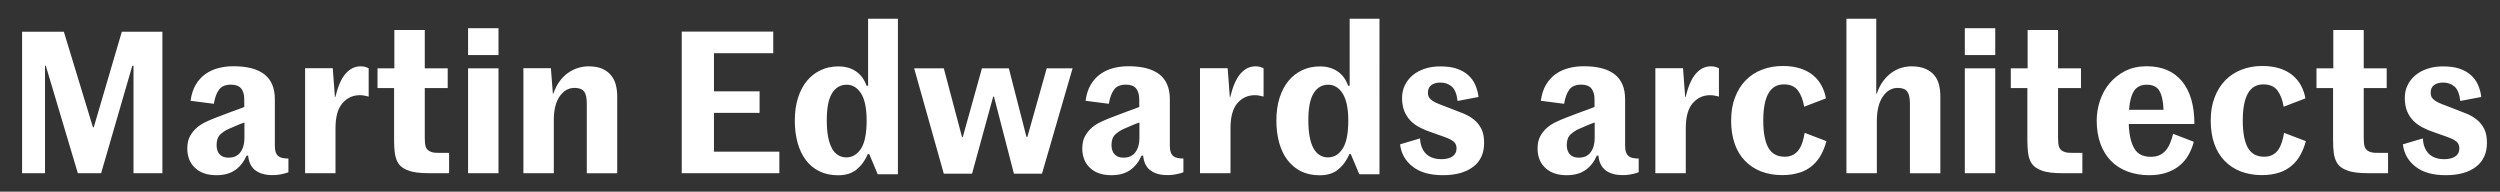 <?xml version="1.0" encoding="UTF-8"?>
<svg id="Layer_1" xmlns="http://www.w3.org/2000/svg" version="1.1" viewBox="0 0 290.98 22.31">
  <rect x="0" y="0" width="290.98" height="22.31" fill="#333333" stroke="none"/>
  <!-- Generator: Adobe Illustrator 29.8.1, SVG Export Plug-In . SVG Version: 2.1.1 Build 2)  -->
  <defs>
    <style>
      .st0 {
        fill: #fff;
      }
    </style>
  </defs>
  <path class="st0" d="M288.19,19.41c.84-.65,1.27-1.58,1.27-2.77,0-.66-.1-1.2-.31-1.62-.21-.42-.49-.78-.84-1.07-.35-.29-.77-.54-1.27-.74s-1.02-.41-1.59-.62c-.48-.18-.87-.34-1.2-.46-.32-.12-.58-.25-.78-.38-.2-.13-.34-.27-.43-.41-.08-.15-.13-.33-.13-.56,0-.38.13-.68.39-.87.26-.2.61-.3,1.06-.3.52,0,.96.15,1.32.46.36.31.59.87.68,1.68l2.44-.46c-.06-.51-.19-.98-.38-1.41-.19-.44-.47-.82-.83-1.14-.36-.32-.8-.57-1.33-.75-.53-.18-1.17-.26-1.92-.26-.67,0-1.28.09-1.83.28-.54.18-1.01.44-1.39.76-.38.32-.68.71-.9,1.16-.22.45-.32.94-.32,1.46,0,.6.09,1.11.26,1.54.18.43.42.8.73,1.12.31.31.67.58,1.09.79.42.22.88.41,1.37.57.55.2,1.02.36,1.39.49.38.13.67.26.9.39.22.13.38.27.47.42.09.15.14.35.14.58,0,.4-.16.7-.48.92-.32.21-.75.32-1.29.32-.32,0-.62-.04-.91-.13-.28-.08-.54-.22-.76-.4-.22-.18-.41-.43-.55-.74-.15-.31-.23-.69-.26-1.15l-2.32.69c.12,1.06.61,1.92,1.46,2.59.85.67,2.03,1,3.53,1s2.68-.33,3.52-.98M275.7,20.16h2.25v-2.37h-1.08c-.23,0-.44,0-.62-.02-.18-.02-.35-.06-.51-.14-.26-.12-.43-.31-.51-.55-.08-.24-.11-.61-.11-1.08v-5.75h2.67v-2.3h-2.67V3.49h-3.54v4.46h-1.96v2.3h1.93v6.09c0,.57.03,1.05.08,1.44.05.39.15.72.28.99.13.27.3.49.52.66.22.17.48.31.78.41.49.21,1.32.32,2.48.32M265.29,20.09c.58-.2,1.07-.48,1.47-.83.41-.35.74-.77,1-1.25.26-.48.47-1.01.62-1.58l-2.53-.97c-.06.37-.15.73-.25,1.07-.11.34-.25.64-.42.89-.18.26-.4.46-.67.6-.27.15-.6.22-.98.22-.87,0-1.51-.35-1.9-1.05-.39-.7-.59-1.75-.59-3.16,0-2.81.8-4.21,2.39-4.21.75,0,1.3.24,1.66.73.35.49.59,1.11.71,1.87l2.53-.97c-.09-.54-.26-1.03-.51-1.49-.25-.46-.57-.86-.98-1.2-.41-.34-.9-.6-1.48-.79-.58-.19-1.27-.29-2.05-.29-.87,0-1.68.14-2.41.43-.74.28-1.37.7-1.9,1.24-.53.54-.94,1.21-1.24,1.99s-.45,1.68-.45,2.69.14,1.91.41,2.69.68,1.45,1.2,1.99c.52.54,1.15.96,1.88,1.24.73.28,1.54.43,2.45.43.78,0,1.46-.1,2.04-.3M252.93,15.58c-.09.37-.2.72-.33,1.04-.13.33-.29.61-.49.85-.2.24-.44.43-.72.57-.28.14-.63.21-1.05.21-.92,0-1.57-.33-1.94-1-.38-.66-.59-1.6-.63-2.82h7.64c0-2.15-.48-3.8-1.44-4.97-.96-1.16-2.33-1.75-4.11-1.75-.94,0-1.76.18-2.48.54-.72.36-1.33.84-1.83,1.43-.5.59-.87,1.27-1.13,2.03-.25.76-.38,1.54-.38,2.33,0,1.01.15,1.91.44,2.7.29.79.7,1.45,1.23,1.99.53.54,1.17.95,1.92,1.23.75.28,1.59.43,2.51.43.77,0,1.45-.1,2.04-.3.59-.2,1.1-.48,1.52-.83.42-.35.77-.77,1.03-1.24.27-.48.47-.98.61-1.52l-2.39-.92ZM251.33,10.56c.28.47.45,1.21.49,2.22h-4.02c.08-1.01.28-1.75.6-2.22.32-.47.81-.7,1.47-.7s1.18.23,1.46.7M240.12,20.16h2.25v-2.37h-1.08c-.23,0-.44,0-.62-.02-.18-.02-.35-.06-.51-.14-.26-.12-.43-.31-.51-.55-.08-.24-.11-.61-.11-1.08v-5.75h2.67v-2.3h-2.67V3.49h-3.54v4.46h-1.96v2.3h1.93v6.09c0,.57.03,1.05.08,1.44.05.39.15.72.28.99.13.27.3.49.52.66.22.17.48.31.78.41.49.21,1.32.32,2.49.32M228.69,20.16h3.54V7.95h-3.54v12.21ZM228.69,6.41h3.54v-3.13h-3.54v3.13ZM214.91,20.16h3.54v-6.1c0-1.19.23-2.13.69-2.81.46-.68,1.04-1.02,1.73-1.02.54,0,.91.14,1.12.43s.31.75.31,1.41v8.1h3.54v-8.95c0-.49-.05-.95-.16-1.37-.11-.42-.29-.79-.55-1.1-.26-.32-.61-.56-1.04-.75-.43-.18-.97-.28-1.61-.28-.38,0-.77.06-1.16.17-.39.11-.77.3-1.13.55-.36.25-.69.58-1,.99-.31.41-.55.89-.74,1.46h-.07V2.18h-3.47v17.99ZM209.49,20.09c.57-.2,1.07-.48,1.47-.83.41-.35.74-.77,1-1.25.26-.48.47-1.01.62-1.58l-2.53-.97c-.06.37-.15.73-.25,1.07-.11.34-.25.64-.43.89-.18.26-.4.46-.67.6-.27.15-.59.22-.98.22-.87,0-1.51-.35-1.9-1.05-.39-.7-.59-1.75-.59-3.16,0-2.81.8-4.21,2.39-4.21.75,0,1.3.24,1.66.73.35.49.59,1.11.71,1.87l2.53-.97c-.09-.54-.26-1.03-.51-1.49-.25-.46-.57-.86-.98-1.2-.41-.34-.9-.6-1.48-.79-.58-.19-1.26-.29-2.05-.29-.87,0-1.68.14-2.42.43-.74.28-1.37.7-1.9,1.24-.53.54-.94,1.21-1.24,1.99-.3.78-.45,1.68-.45,2.69s.14,1.91.41,2.69.67,1.45,1.2,1.99c.52.54,1.15.96,1.87,1.24.73.28,1.54.43,2.45.43.78,0,1.46-.1,2.04-.3M192.67,20.16h3.54v-5.24c0-1.32.27-2.29.81-2.91.54-.62,1.21-.93,2.02-.93.2,0,.38.02.54.05.16.03.33.07.49.11v-3.29c-.11-.06-.24-.11-.39-.16-.15-.05-.34-.07-.55-.07-.68,0-1.26.29-1.76.87s-.89,1.49-1.18,2.71h-.05l-.25-3.36h-3.22v12.21ZM182.71,17.96c-.23-.27-.35-.62-.35-1.07,0-.55.14-.96.43-1.23.28-.27.62-.49,1-.66.43-.18.78-.33,1.05-.45.27-.12.52-.21.77-.29v1.82c0,.66-.15,1.2-.46,1.63-.31.43-.78.64-1.4.64-.46,0-.81-.13-1.04-.4M184.56,19.78c.56-.41.99-.96,1.3-1.67h.18c.08.78.36,1.36.85,1.72.49.37,1.15.55,1.98.55.15,0,.32,0,.49-.02.18-.02.35-.04.53-.08.18-.04.34-.08.48-.11.15-.04.26-.08.36-.13v-1.59c-.23,0-.44-.01-.63-.05-.19-.03-.35-.09-.47-.18-.32-.2-.48-.61-.48-1.24v-5.43c0-1.3-.41-2.27-1.22-2.9-.81-.63-2.01-.94-3.59-.94-.63,0-1.22.07-1.78.22-.56.15-1.06.38-1.51.7-.44.32-.82.74-1.12,1.25-.3.51-.49,1.13-.59,1.85l2.71.35c.12-.74.33-1.29.62-1.67.29-.38.75-.56,1.38-.56.54,0,.93.15,1.17.44.24.29.37.73.37,1.3v.86c-.43.17-.93.36-1.51.56-.57.21-1.15.43-1.74.66-.4.15-.8.32-1.2.51-.4.18-.76.41-1.08.69-.32.28-.59.61-.79.99-.21.38-.31.86-.31,1.43,0,.93.3,1.69.9,2.25.6.57,1.43.85,2.48.85.9,0,1.64-.2,2.2-.61M171.48,19.41c.84-.65,1.26-1.58,1.26-2.77,0-.66-.1-1.2-.31-1.62-.21-.42-.49-.78-.84-1.07-.35-.29-.77-.54-1.26-.74-.49-.2-1.02-.41-1.59-.62-.48-.18-.87-.34-1.2-.46-.32-.12-.58-.25-.78-.38-.2-.13-.34-.27-.43-.41-.09-.15-.13-.33-.13-.56,0-.38.13-.68.39-.87.26-.2.61-.3,1.06-.3.52,0,.96.15,1.32.46.36.31.59.87.68,1.68l2.44-.46c-.06-.51-.19-.98-.38-1.41-.19-.44-.47-.82-.83-1.14-.36-.32-.81-.57-1.33-.75-.53-.18-1.17-.26-1.92-.26-.68,0-1.28.09-1.83.28-.54.18-1.01.44-1.39.76s-.68.71-.9,1.16c-.21.45-.32.94-.32,1.46,0,.6.09,1.11.26,1.54.18.43.42.8.72,1.12.31.31.67.58,1.09.79.42.22.88.41,1.37.57.55.2,1.02.36,1.39.49.38.13.67.26.9.39.22.13.38.27.47.42.09.15.14.35.14.58,0,.4-.16.7-.48.92-.32.21-.75.32-1.29.32-.32,0-.62-.04-.91-.13-.28-.08-.54-.22-.76-.4-.22-.18-.41-.43-.55-.74-.15-.31-.23-.69-.26-1.15l-2.32.69c.12,1.06.61,1.92,1.46,2.59.85.67,2.03,1,3.53,1s2.68-.33,3.52-.98M155.76,19.71c.56-.45.99-1.05,1.3-1.78h.16l.99,2.35h2.35V2.18h-3.47v7.8h-.18c-.26-.74-.67-1.3-1.24-1.68-.57-.38-1.24-.57-2.02-.57s-1.44.14-2.06.43c-.62.28-1.16.7-1.61,1.24-.45.54-.8,1.21-1.05,1.99-.25.78-.37,1.67-.37,2.67,0,.92.11,1.77.32,2.54.22.77.53,1.45.96,2.01s.95,1.01,1.57,1.32c.63.31,1.36.47,2.19.47.89,0,1.61-.23,2.17-.68M152.87,17.24c-.39-.72-.59-1.8-.59-3.24s.2-2.47.61-3.14c.41-.67.98-1,1.71-1,.69,0,1.25.35,1.68,1.03.43.69.65,1.73.65,3.13,0,1.52-.22,2.61-.66,3.29s-1.01,1.01-1.71,1.01-1.3-.36-1.69-1.08M139.68,20.16h3.54v-5.24c0-1.32.27-2.29.8-2.91.54-.62,1.21-.93,2.02-.93.2,0,.38.02.54.05.16.03.32.07.49.11v-3.29c-.11-.06-.24-.11-.39-.16-.15-.05-.34-.07-.55-.07-.67,0-1.26.29-1.76.87-.5.58-.89,1.49-1.18,2.71h-.05l-.25-3.36h-3.22v12.21ZM129.72,17.96c-.23-.27-.35-.62-.35-1.07,0-.55.14-.96.43-1.23.28-.27.62-.49,1-.66.43-.18.78-.33,1.05-.45.27-.12.52-.21.77-.29v1.82c0,.66-.15,1.2-.46,1.63-.31.43-.77.64-1.4.64-.46,0-.8-.13-1.03-.4M131.57,19.78c.56-.41.99-.96,1.3-1.67h.18c.08.78.36,1.36.85,1.72.49.37,1.15.55,1.98.55.15,0,.32,0,.49-.02.18-.02.35-.04.53-.08.18-.04.34-.08.48-.11.15-.04.26-.08.36-.13v-1.59c-.23,0-.44-.01-.63-.05s-.35-.09-.47-.18c-.32-.2-.48-.61-.48-1.24v-5.43c0-1.3-.41-2.27-1.22-2.9-.81-.63-2.01-.94-3.59-.94-.63,0-1.22.07-1.78.22-.56.15-1.06.38-1.51.7-.44.32-.82.74-1.12,1.25-.3.51-.49,1.13-.59,1.85l2.71.35c.12-.74.33-1.29.62-1.67.29-.38.75-.56,1.38-.56.54,0,.93.15,1.17.44.24.29.37.73.37,1.3v.86c-.43.17-.93.36-1.51.56-.57.21-1.15.43-1.74.66-.4.15-.8.32-1.2.51-.4.18-.76.41-1.08.69-.32.28-.59.61-.79.99-.21.38-.31.86-.31,1.43,0,.93.3,1.69.9,2.25.6.57,1.43.85,2.48.85.9,0,1.64-.2,2.2-.61M109.85,20.21h3.29l2.46-8.97h.09l2.32,8.97h3.27l3.56-12.26h-3.01l-2.25,7.98h-.11l-2.05-7.98h-3.13l-2.23,8h-.09l-2.12-8h-3.45l3.45,12.26ZM99.71,19.71c.56-.45.99-1.05,1.3-1.78h.16l.99,2.35h2.35V2.18h-3.47v7.8h-.18c-.26-.74-.68-1.3-1.24-1.68-.57-.38-1.24-.57-2.02-.57s-1.44.14-2.06.43c-.62.28-1.16.7-1.61,1.24-.45.54-.8,1.21-1.05,1.99-.25.78-.37,1.67-.37,2.67,0,.92.11,1.77.32,2.54.21.77.53,1.45.95,2.01.42.57.95,1.01,1.58,1.32.63.31,1.36.47,2.19.47.89,0,1.61-.23,2.17-.68M96.82,17.24c-.39-.72-.59-1.8-.59-3.24s.2-2.47.61-3.14c.41-.67.98-1,1.71-1,.69,0,1.25.35,1.68,1.03.43.69.64,1.73.64,3.13,0,1.52-.22,2.61-.66,3.29-.44.67-1.01,1.01-1.71,1.01s-1.3-.36-1.69-1.08M79.35,20.16h11.36v-2.51h-7.61v-4.51h5.31v-2.51h-5.31v-4.44h6.9v-2.51h-10.65v16.47ZM60.92,20.16h3.54v-6.2c0-1.19.23-2.11.69-2.76.46-.65,1.03-.97,1.72-.97.54,0,.91.14,1.12.43.21.28.31.75.31,1.41v8.1h3.54v-8.95c0-.49-.06-.95-.17-1.37-.11-.42-.3-.79-.56-1.1-.26-.32-.6-.56-1.02-.75-.42-.18-.95-.28-1.58-.28-.38,0-.77.06-1.17.17-.4.11-.79.3-1.16.55-.38.25-.72.58-1.02.99-.31.41-.56.9-.76,1.48h-.05l-.23-2.97h-3.2v12.21ZM54.48,20.16h3.54V7.95h-3.54v12.21ZM54.48,6.41h3.54v-3.13h-3.54v3.13ZM50.02,20.16h2.25v-2.37h-1.08c-.23,0-.44,0-.62-.02-.18-.02-.35-.06-.51-.14-.26-.12-.43-.31-.51-.55-.08-.24-.11-.61-.11-1.08v-5.75h2.67v-2.3h-2.67V3.49h-3.54v4.46h-1.96v2.3h1.93v6.09c0,.57.03,1.05.08,1.44.05.39.15.72.28.99.13.27.3.49.52.66.22.17.48.31.78.41.49.21,1.32.32,2.48.32M35.51,20.16h3.54v-5.24c0-1.32.27-2.29.81-2.91.54-.62,1.21-.93,2.02-.93.2,0,.38.02.54.05.16.03.33.07.49.11v-3.29c-.11-.06-.24-.11-.39-.16-.15-.05-.34-.07-.55-.07-.67,0-1.26.29-1.76.87s-.89,1.49-1.18,2.71h-.05l-.25-3.36h-3.22v12.21ZM25.55,17.96c-.23-.27-.34-.62-.34-1.07,0-.55.14-.96.42-1.23.28-.27.62-.49,1-.66.43-.18.78-.33,1.05-.45.27-.12.52-.21.77-.29v1.82c0,.66-.15,1.2-.46,1.63-.31.43-.78.64-1.4.64-.46,0-.8-.13-1.03-.4M27.4,19.78c.56-.41.99-.96,1.3-1.67h.18c.08.78.36,1.36.85,1.72.49.37,1.15.55,1.98.55.15,0,.32,0,.49-.02s.35-.04.53-.08c.18-.04.34-.08.48-.11.15-.04.27-.08.36-.13v-1.59c-.23,0-.44-.01-.63-.05s-.35-.09-.47-.18c-.32-.2-.48-.61-.48-1.24v-5.43c0-1.3-.41-2.27-1.22-2.9-.81-.63-2.01-.94-3.59-.94-.63,0-1.22.07-1.78.22-.56.15-1.06.38-1.51.7-.44.32-.82.74-1.12,1.25-.3.51-.49,1.13-.59,1.85l2.71.35c.12-.74.33-1.29.62-1.67.29-.38.75-.56,1.38-.56.54,0,.93.15,1.17.44.25.29.37.73.37,1.3v.86c-.43.17-.93.36-1.51.56-.58.21-1.15.43-1.74.66-.4.15-.8.32-1.2.51-.4.18-.76.41-1.08.69-.32.28-.59.61-.79.99-.21.38-.31.86-.31,1.43,0,.93.3,1.69.9,2.25.6.57,1.43.85,2.48.85.9,0,1.64-.2,2.2-.61M2.57,20.16h2.67V7.65h.09l3.73,12.51h2.71l3.63-12.51h.14v12.51h3.36V3.69h-4.72l-3.27,11.13h-.09L7.43,3.69H2.57v16.47Z"/>
</svg>
